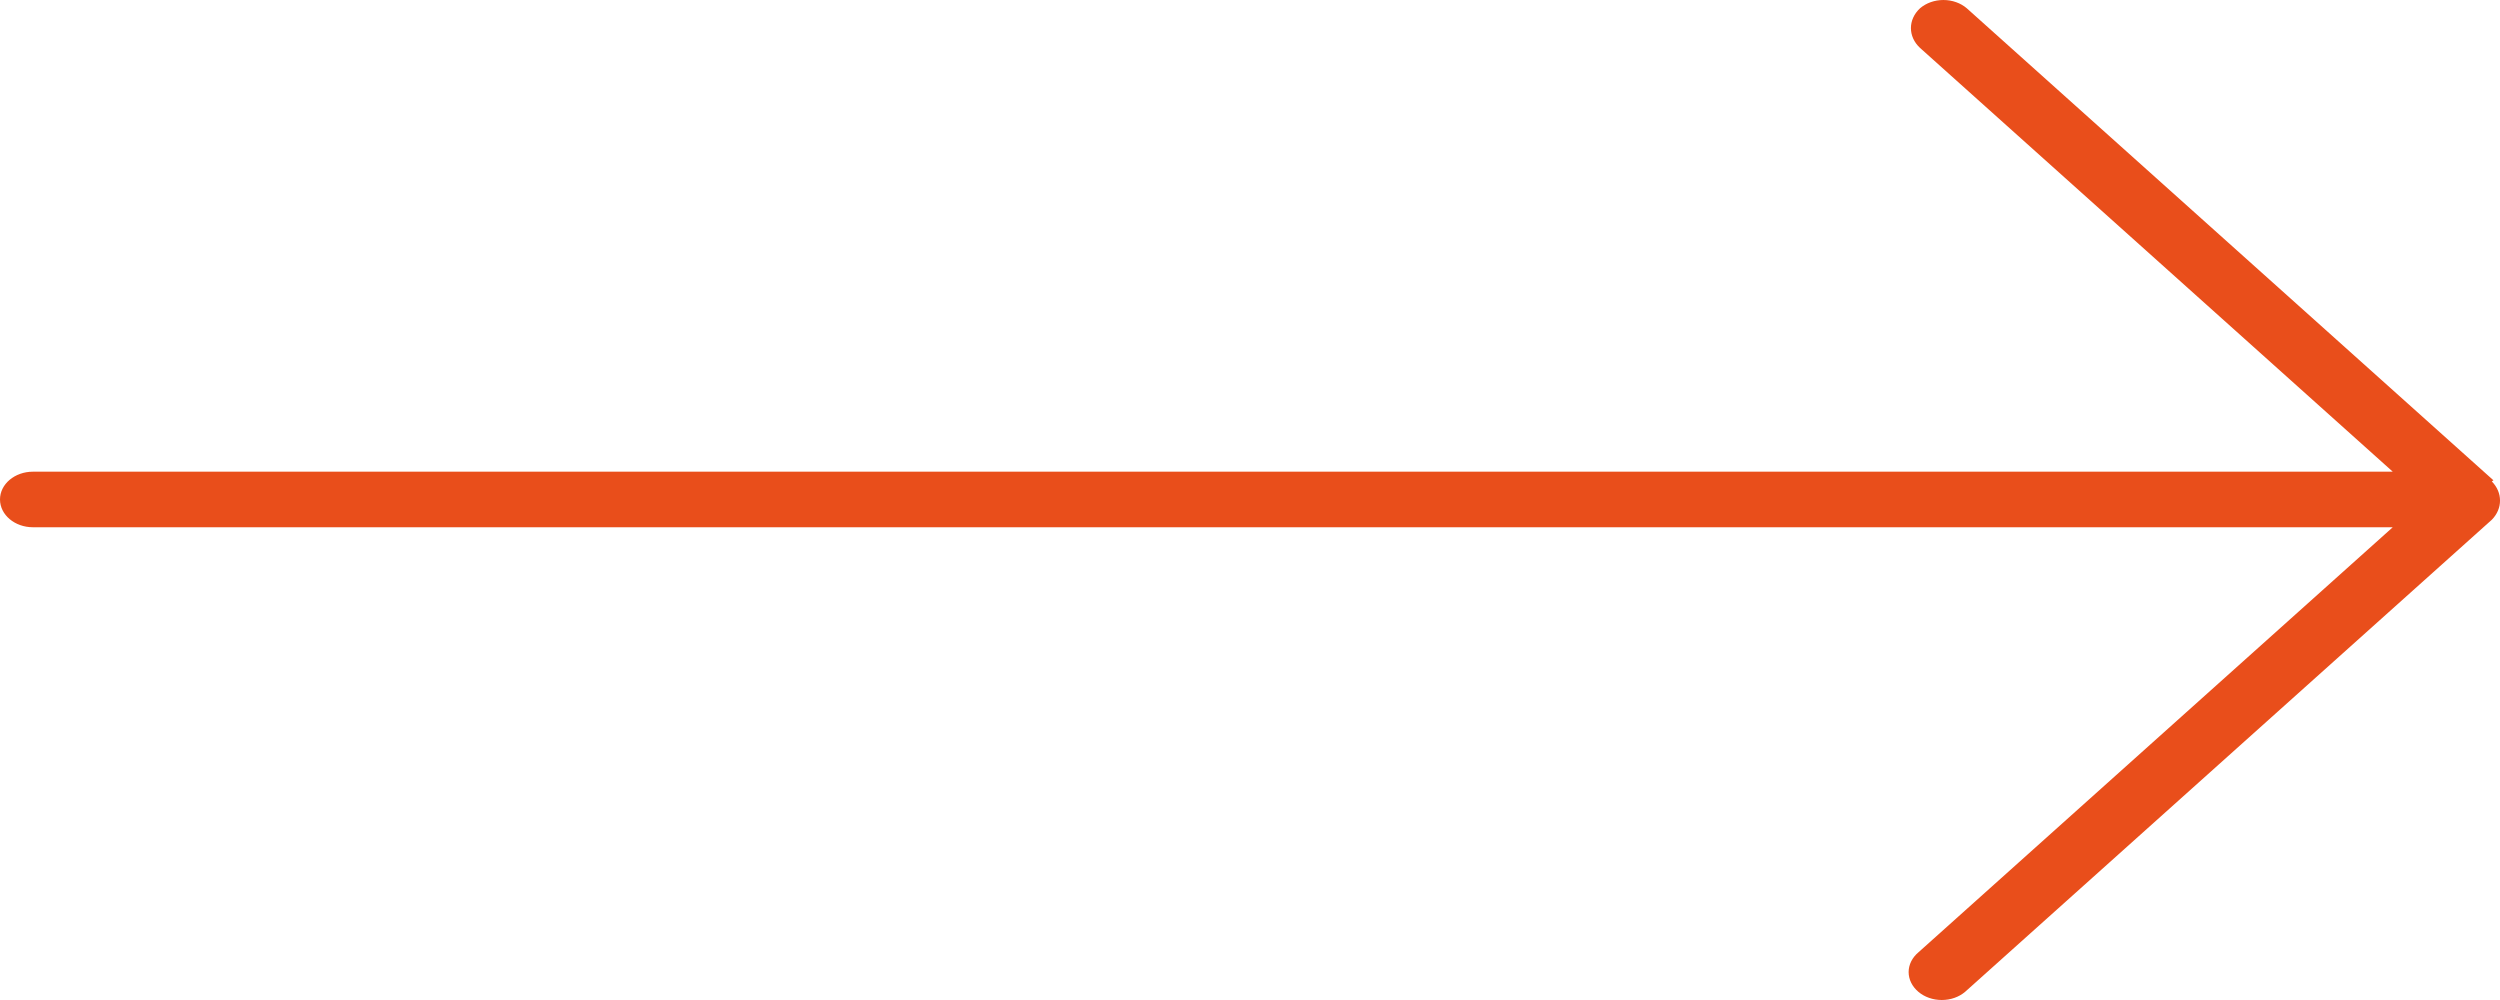 <svg version="1.2" xmlns="http://www.w3.org/2000/svg" xmlns:xlink="http://www.w3.org/1999/xlink" overflow="visible" preserveAspectRatio="none" viewBox="0 0 40 16" width="40" height="16"><g transform="translate(0, 0)"><defs><path id="path-1643898270048112919" d="M39.895 7.691 C39.895 7.691 31.468 0.138 31.468 0.138 C31.37 0.054 31.235 0.006 31.094 0.006 C30.954 0.006 30.819 0.054 30.721 0.138 C30.526 0.318 30.526 0.593 30.721 0.773 C30.721 0.773 38.284 7.553 38.284 7.553 C38.284 7.553 0.527 7.553 0.527 7.553 C0.236 7.553 5.847190766463465e-17 7.752 0 7.997 C0 8.243 0.236 8.442 0.527 8.442 C0.527 8.442 38.284 8.442 38.284 8.442 C38.284 8.442 30.694 15.244 30.694 15.244 C30.595 15.327 30.538 15.441 30.538 15.559 C30.538 15.678 30.595 15.791 30.694 15.875 C30.793 15.959 30.928 16.006 31.068 16.006 C31.209 16.006 31.343 15.959 31.442 15.875 C31.442 15.875 39.869 8.322 39.869 8.322 C40.044 8.144 40.044 7.886 39.869 7.709 C39.869 7.709 39.895 7.691 39.895 7.691 Z" vector-effect="non-scaling-stroke"/></defs><g transform="translate(0, -0.006)"><path style="stroke-width: 0px; stroke-linecap: butt; stroke-linejoin: miter; fill: rgb(233, 78, 27);" d="M39.895 7.691 C39.895 7.691 31.468 0.138 31.468 0.138 C31.37 0.054 31.235 0.006 31.094 0.006 C30.954 0.006 30.819 0.054 30.721 0.138 C30.526 0.318 30.526 0.593 30.721 0.773 C30.721 0.773 38.284 7.553 38.284 7.553 C38.284 7.553 0.527 7.553 0.527 7.553 C0.236 7.553 5.847190766463465e-17 7.752 0 7.997 C0 8.243 0.236 8.442 0.527 8.442 C0.527 8.442 38.284 8.442 38.284 8.442 C38.284 8.442 30.694 15.244 30.694 15.244 C30.595 15.327 30.538 15.441 30.538 15.559 C30.538 15.678 30.595 15.791 30.694 15.875 C30.793 15.959 30.928 16.006 31.068 16.006 C31.209 16.006 31.343 15.959 31.442 15.875 C31.442 15.875 39.869 8.322 39.869 8.322 C40.044 8.144 40.044 7.886 39.869 7.709 C39.869 7.709 39.895 7.691 39.895 7.691 Z" vector-effect="non-scaling-stroke"/></g></g></svg>